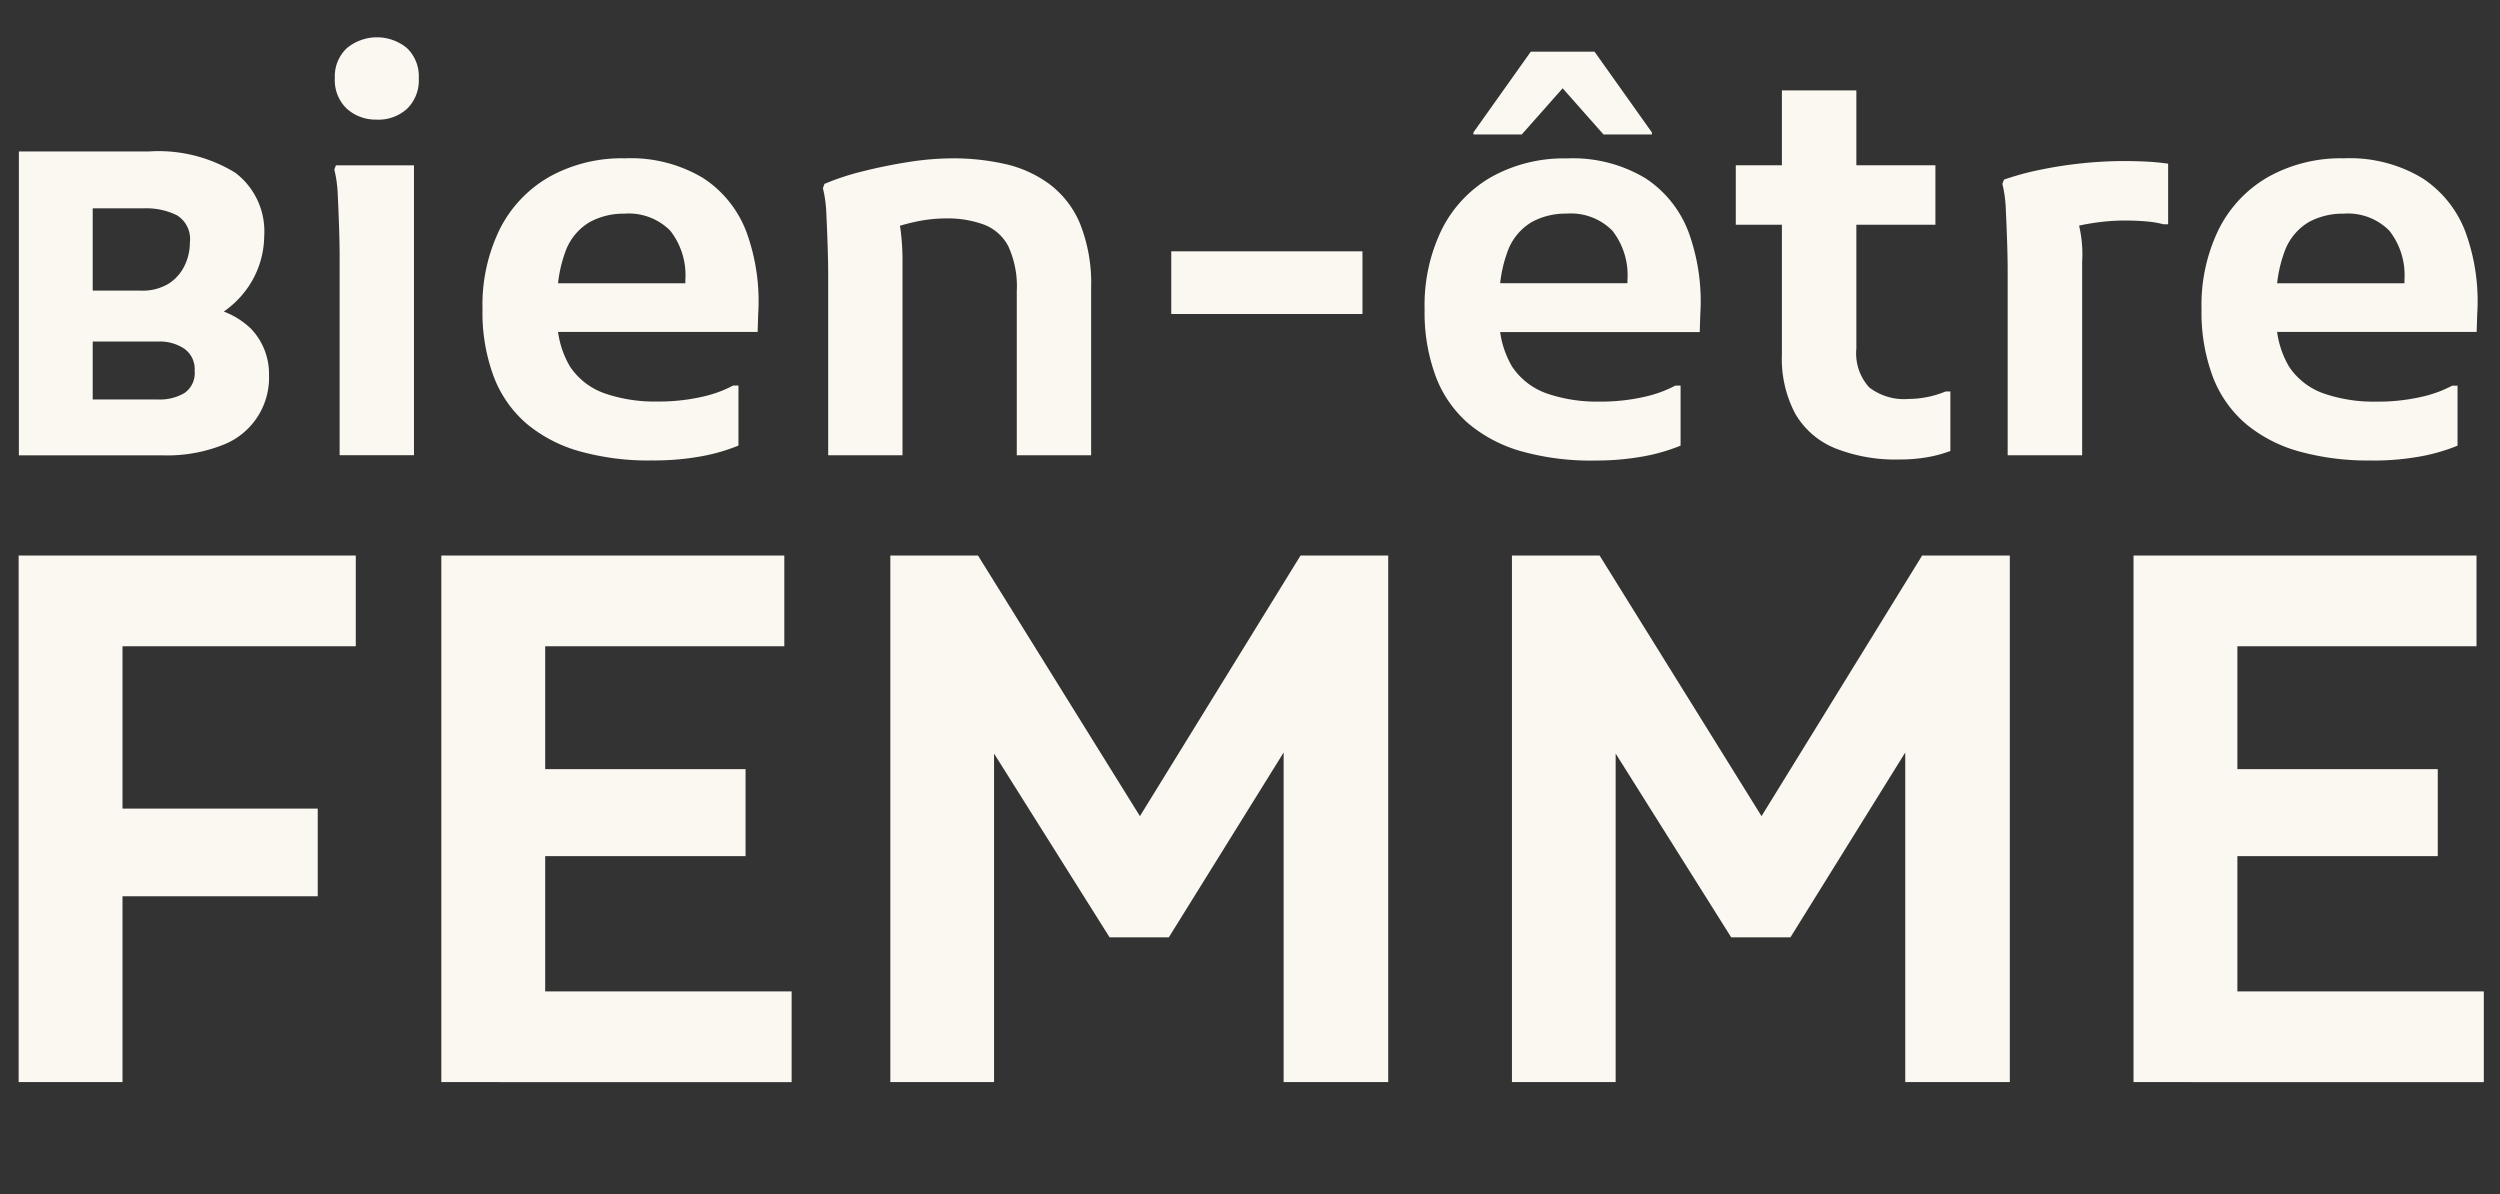 <svg id="Logo-reverse" xmlns="http://www.w3.org/2000/svg" xmlns:xlink="http://www.w3.org/1999/xlink" width="134" height="64" viewBox="0 0 134 64">
  <rect x="0" y="0" width="134" height="64" fill="#333333" stroke="none"/>
  <defs>
    <clipPath id="clip-path">
      <rect id="Rectangle_698" data-name="Rectangle 698" width="132.134" height="56" fill="#faf8f0"/>
    </clipPath>
  </defs>
  <rect id="Rectangle_274" data-name="Rectangle 274" width="134" height="64" fill="rgba(255,255,255,0)"/>
  <g id="Groupe_2868" data-name="Groupe 2868" transform="translate(44.934 3)">
    <g id="Groupe_2865" data-name="Groupe 2865" transform="translate(-43.935 -1)" clip-path="url(#clip-path)">
      <path id="Tracé_7061" data-name="Tracé 7061" d="M.028,13.115H3.985V29.4H.028ZM2.162,29.4V26.408H7.514a2.591,2.591,0,0,0,1.38-.342,1.29,1.29,0,0,0,.555-1.2,1.337,1.337,0,0,0-.555-1.181,2.369,2.369,0,0,0-1.38-.385H2.162V20.573H6.574a2.691,2.691,0,0,0,1.452-.356,2.337,2.337,0,0,0,.868-.953,2.825,2.825,0,0,0,.3-1.281,1.49,1.49,0,0,0-.7-1.452,3.715,3.715,0,0,0-1.751-.37H2.162V13.115H6.973a7.849,7.849,0,0,1,4.654,1.139,3.933,3.933,0,0,1,1.551,3.387,4.931,4.931,0,0,1-.825,2.69,5.149,5.149,0,0,1-2.533,1.979l-.171-.882a4.238,4.238,0,0,1,2.833,1.2,3.505,3.505,0,0,1,.953,2.476,3.859,3.859,0,0,1-2.519,3.757,8.112,8.112,0,0,1-3.174.541Z" transform="translate(-0.015 -6.995)" fill="#faf8f0"/>
      <path id="Tracé_7062" data-name="Tracé 7062" d="M36.545,22.4V11.671q0-.569-.028-1.452t-.071-1.75a6.612,6.612,0,0,0-.185-1.381l.085-.227h4.184V22.4Zm1.993-17.99a2.3,2.3,0,0,1-1.608-.584,2.1,2.1,0,0,1-.641-1.637A2.067,2.067,0,0,1,36.93.583a2.528,2.528,0,0,1,3.231,0,2.092,2.092,0,0,1,.626,1.609,2.127,2.127,0,0,1-.626,1.637,2.285,2.285,0,0,1-1.623.584" transform="translate(-19.34)" fill="#faf8f0"/>
      <path id="Tracé_7063" data-name="Tracé 7063" d="M62.332,30.1a13.812,13.812,0,0,1-3.814-.484,7.638,7.638,0,0,1-2.846-1.466,6.24,6.24,0,0,1-1.779-2.519,9.823,9.823,0,0,1-.612-3.644,9.242,9.242,0,0,1,.939-4.312,6.676,6.676,0,0,1,2.662-2.789,7.986,7.986,0,0,1,4.028-.982,7.541,7.541,0,0,1,4.213,1.067,5.952,5.952,0,0,1,2.334,2.96,10.844,10.844,0,0,1,.6,4.341l-.029.939H55.843V20.6h8.311v-.171a3.86,3.86,0,0,0-.811-2.647,3.129,3.129,0,0,0-2.462-.911,3.782,3.782,0,0,0-1.836.441A3.019,3.019,0,0,0,57.764,18.8a7.2,7.2,0,0,0-.47,2.875v.6a4.958,4.958,0,0,0,.683,2.8,3.706,3.706,0,0,0,1.879,1.437,8.18,8.18,0,0,0,2.761.427,10.424,10.424,0,0,0,2.448-.256,6.509,6.509,0,0,0,1.651-.6H67v3.217a9.86,9.86,0,0,1-1.95.569,14.212,14.212,0,0,1-2.719.228" transform="translate(-28.418 -7.418)" fill="#faf8f0"/>
      <path id="Tracé_7064" data-name="Tracé 7064" d="M92.664,29.82V20.113q0-.569-.028-1.466t-.071-1.765a6.575,6.575,0,0,0-.185-1.38l.085-.228a13.456,13.456,0,0,1,2.035-.669q1.181-.3,2.448-.5a15.533,15.533,0,0,1,2.405-.2,12.569,12.569,0,0,1,2.776.3,6.369,6.369,0,0,1,2.377,1.068,5.111,5.111,0,0,1,1.651,2.12,8.6,8.6,0,0,1,.6,3.459V29.82h-3.985v-8.8a5.147,5.147,0,0,0-.455-2.406A2.463,2.463,0,0,0,101,17.452a5.648,5.648,0,0,0-2.021-.327,7.694,7.694,0,0,0-1.722.2,10.872,10.872,0,0,0-1.523.455l.6-1a5.946,5.946,0,0,1,.228,1.11,12.754,12.754,0,0,1,.085,1.566V29.82Z" transform="translate(-49.272 -7.418)" fill="#faf8f0"/>
      <rect id="Rectangle_697" data-name="Rectangle 697" width="10.248" height="3.359" transform="translate(61.781 11.471)" fill="#faf8f0"/>
      <path id="Tracé_7065" data-name="Tracé 7065" d="M170.545,23.565a13.81,13.81,0,0,1-3.814-.484,7.636,7.636,0,0,1-2.846-1.466,6.234,6.234,0,0,1-1.779-2.519,9.823,9.823,0,0,1-.612-3.644,9.254,9.254,0,0,1,.939-4.312,6.683,6.683,0,0,1,2.662-2.789,7.983,7.983,0,0,1,4.027-.982,7.541,7.541,0,0,1,4.214,1.067,5.955,5.955,0,0,1,2.334,2.96,10.852,10.852,0,0,1,.6,4.341l-.029.939H164.055V14.057h8.311v-.171a3.862,3.862,0,0,0-.811-2.647,3.129,3.129,0,0,0-2.462-.911,3.781,3.781,0,0,0-1.836.441,3.018,3.018,0,0,0-1.281,1.494,7.212,7.212,0,0,0-.469,2.875v.6a4.966,4.966,0,0,0,.683,2.8,3.713,3.713,0,0,0,1.879,1.438,8.2,8.2,0,0,0,2.762.427,10.427,10.427,0,0,0,2.448-.256,6.518,6.518,0,0,0,1.651-.6h.284v3.217a9.88,9.88,0,0,1-1.95.569,14.216,14.216,0,0,1-2.719.228M164.112,6.087V5.973l3.074-4.327H170.6l3.074,4.327v.114h-2.59L168.893,3.61,166.7,6.087Z" transform="translate(-86.134 -0.878)" fill="#faf8f0"/>
      <path id="Tracé_7066" data-name="Tracé 7066" d="M197.237,10.113h10.7V13.3h-10.7ZM206,25.883a8.785,8.785,0,0,1-3.43-.6,4.378,4.378,0,0,1-2.135-1.836,6.273,6.273,0,0,1-.726-3.2V6.1H203.7V19.933a2.712,2.712,0,0,0,.683,2.078,3.038,3.038,0,0,0,2.107.626,5.308,5.308,0,0,0,1.993-.4h.256v3.188a6.712,6.712,0,0,1-1.2.328,8.425,8.425,0,0,1-1.537.128" transform="translate(-105.198 -3.253)" fill="#faf8f0"/>
      <path id="Tracé_7067" data-name="Tracé 7067" d="M228.144,29.983V20.048q0-.569-.028-1.466t-.071-1.765a6.58,6.58,0,0,0-.185-1.38l.085-.228a14.845,14.845,0,0,1,1.865-.512,22.555,22.555,0,0,1,4.625-.484q.513,0,1.11.028t1.2.114V17.6h-.257a5.417,5.417,0,0,0-.967-.156q-.542-.043-1.054-.043a11.257,11.257,0,0,0-1.793.142,10.673,10.673,0,0,0-1.508.342l.6-.911a6.68,6.68,0,0,1,.37,2.647V29.983Z" transform="translate(-121.532 -7.581)" fill="#faf8f0"/>
      <path id="Tracé_7068" data-name="Tracé 7068" d="M259.786,30.1a13.812,13.812,0,0,1-3.814-.484,7.638,7.638,0,0,1-2.846-1.466,6.24,6.24,0,0,1-1.779-2.519,9.823,9.823,0,0,1-.612-3.644,9.242,9.242,0,0,1,.939-4.312,6.676,6.676,0,0,1,2.662-2.789,7.986,7.986,0,0,1,4.028-.982,7.541,7.541,0,0,1,4.213,1.067,5.952,5.952,0,0,1,2.334,2.96,10.844,10.844,0,0,1,.6,4.341l-.029.939H253.3V20.6h8.311v-.171a3.86,3.86,0,0,0-.811-2.647,3.129,3.129,0,0,0-2.462-.911,3.782,3.782,0,0,0-1.836.441,3.019,3.019,0,0,0-1.281,1.494,7.2,7.2,0,0,0-.47,2.875v.6a4.958,4.958,0,0,0,.683,2.8,3.706,3.706,0,0,0,1.879,1.437,8.18,8.18,0,0,0,2.761.427,10.425,10.425,0,0,0,2.448-.256,6.509,6.509,0,0,0,1.651-.6h.284v3.217a9.86,9.86,0,0,1-1.95.569,14.212,14.212,0,0,1-2.719.228" transform="translate(-133.732 -7.418)" fill="#faf8f0"/>
      <path id="Tracé_7069" data-name="Tracé 7069" d="M0,59.527H5.567V87.749H0Zm3.058,0H18.071v4.861H3.058Zm0,13.562H16.032v4.7H3.058Z" transform="translate(0 -31.749)" fill="#faf8f0"/>
      <path id="Tracé_7070" data-name="Tracé 7070" d="M48.551,59.527h5.567V87.749H48.551Zm3.058,0H66.935v4.861H51.609Zm0,11.446H64.858v4.665H51.609Zm0,11.916H67.327v4.861H51.609Z" transform="translate(-25.895 -31.749)" fill="#faf8f0"/>
      <path id="Tracé_7071" data-name="Tracé 7071" d="M100.127,87.749V59.527h4.7l9.839,15.836h-2.313l9.76-15.836h4.7V87.749h-5.605V67.876l1.176.314-7.33,11.8h-3.175l-7.369-11.72,1.176-.314V87.749Z" transform="translate(-53.404 -31.749)" fill="#faf8f0"/>
      <path id="Tracé_7072" data-name="Tracé 7072" d="M171.526,87.749V59.527h4.7l9.839,15.836h-2.313l9.76-15.836h4.7V87.749h-5.605V67.876l1.176.314-7.33,11.8h-3.175l-7.369-11.72,1.176-.314V87.749Z" transform="translate(-91.485 -31.749)" fill="#faf8f0"/>
      <path id="Tracé_7073" data-name="Tracé 7073" d="M242.925,59.527h5.567V87.749h-5.567Zm3.058,0h15.326v4.861H245.983Zm0,11.446h13.249v4.665H245.983Zm0,11.916H261.7v4.861H245.983Z" transform="translate(-129.567 -31.749)" fill="#faf8f0"/>
    </g>
  </g>
</svg>
